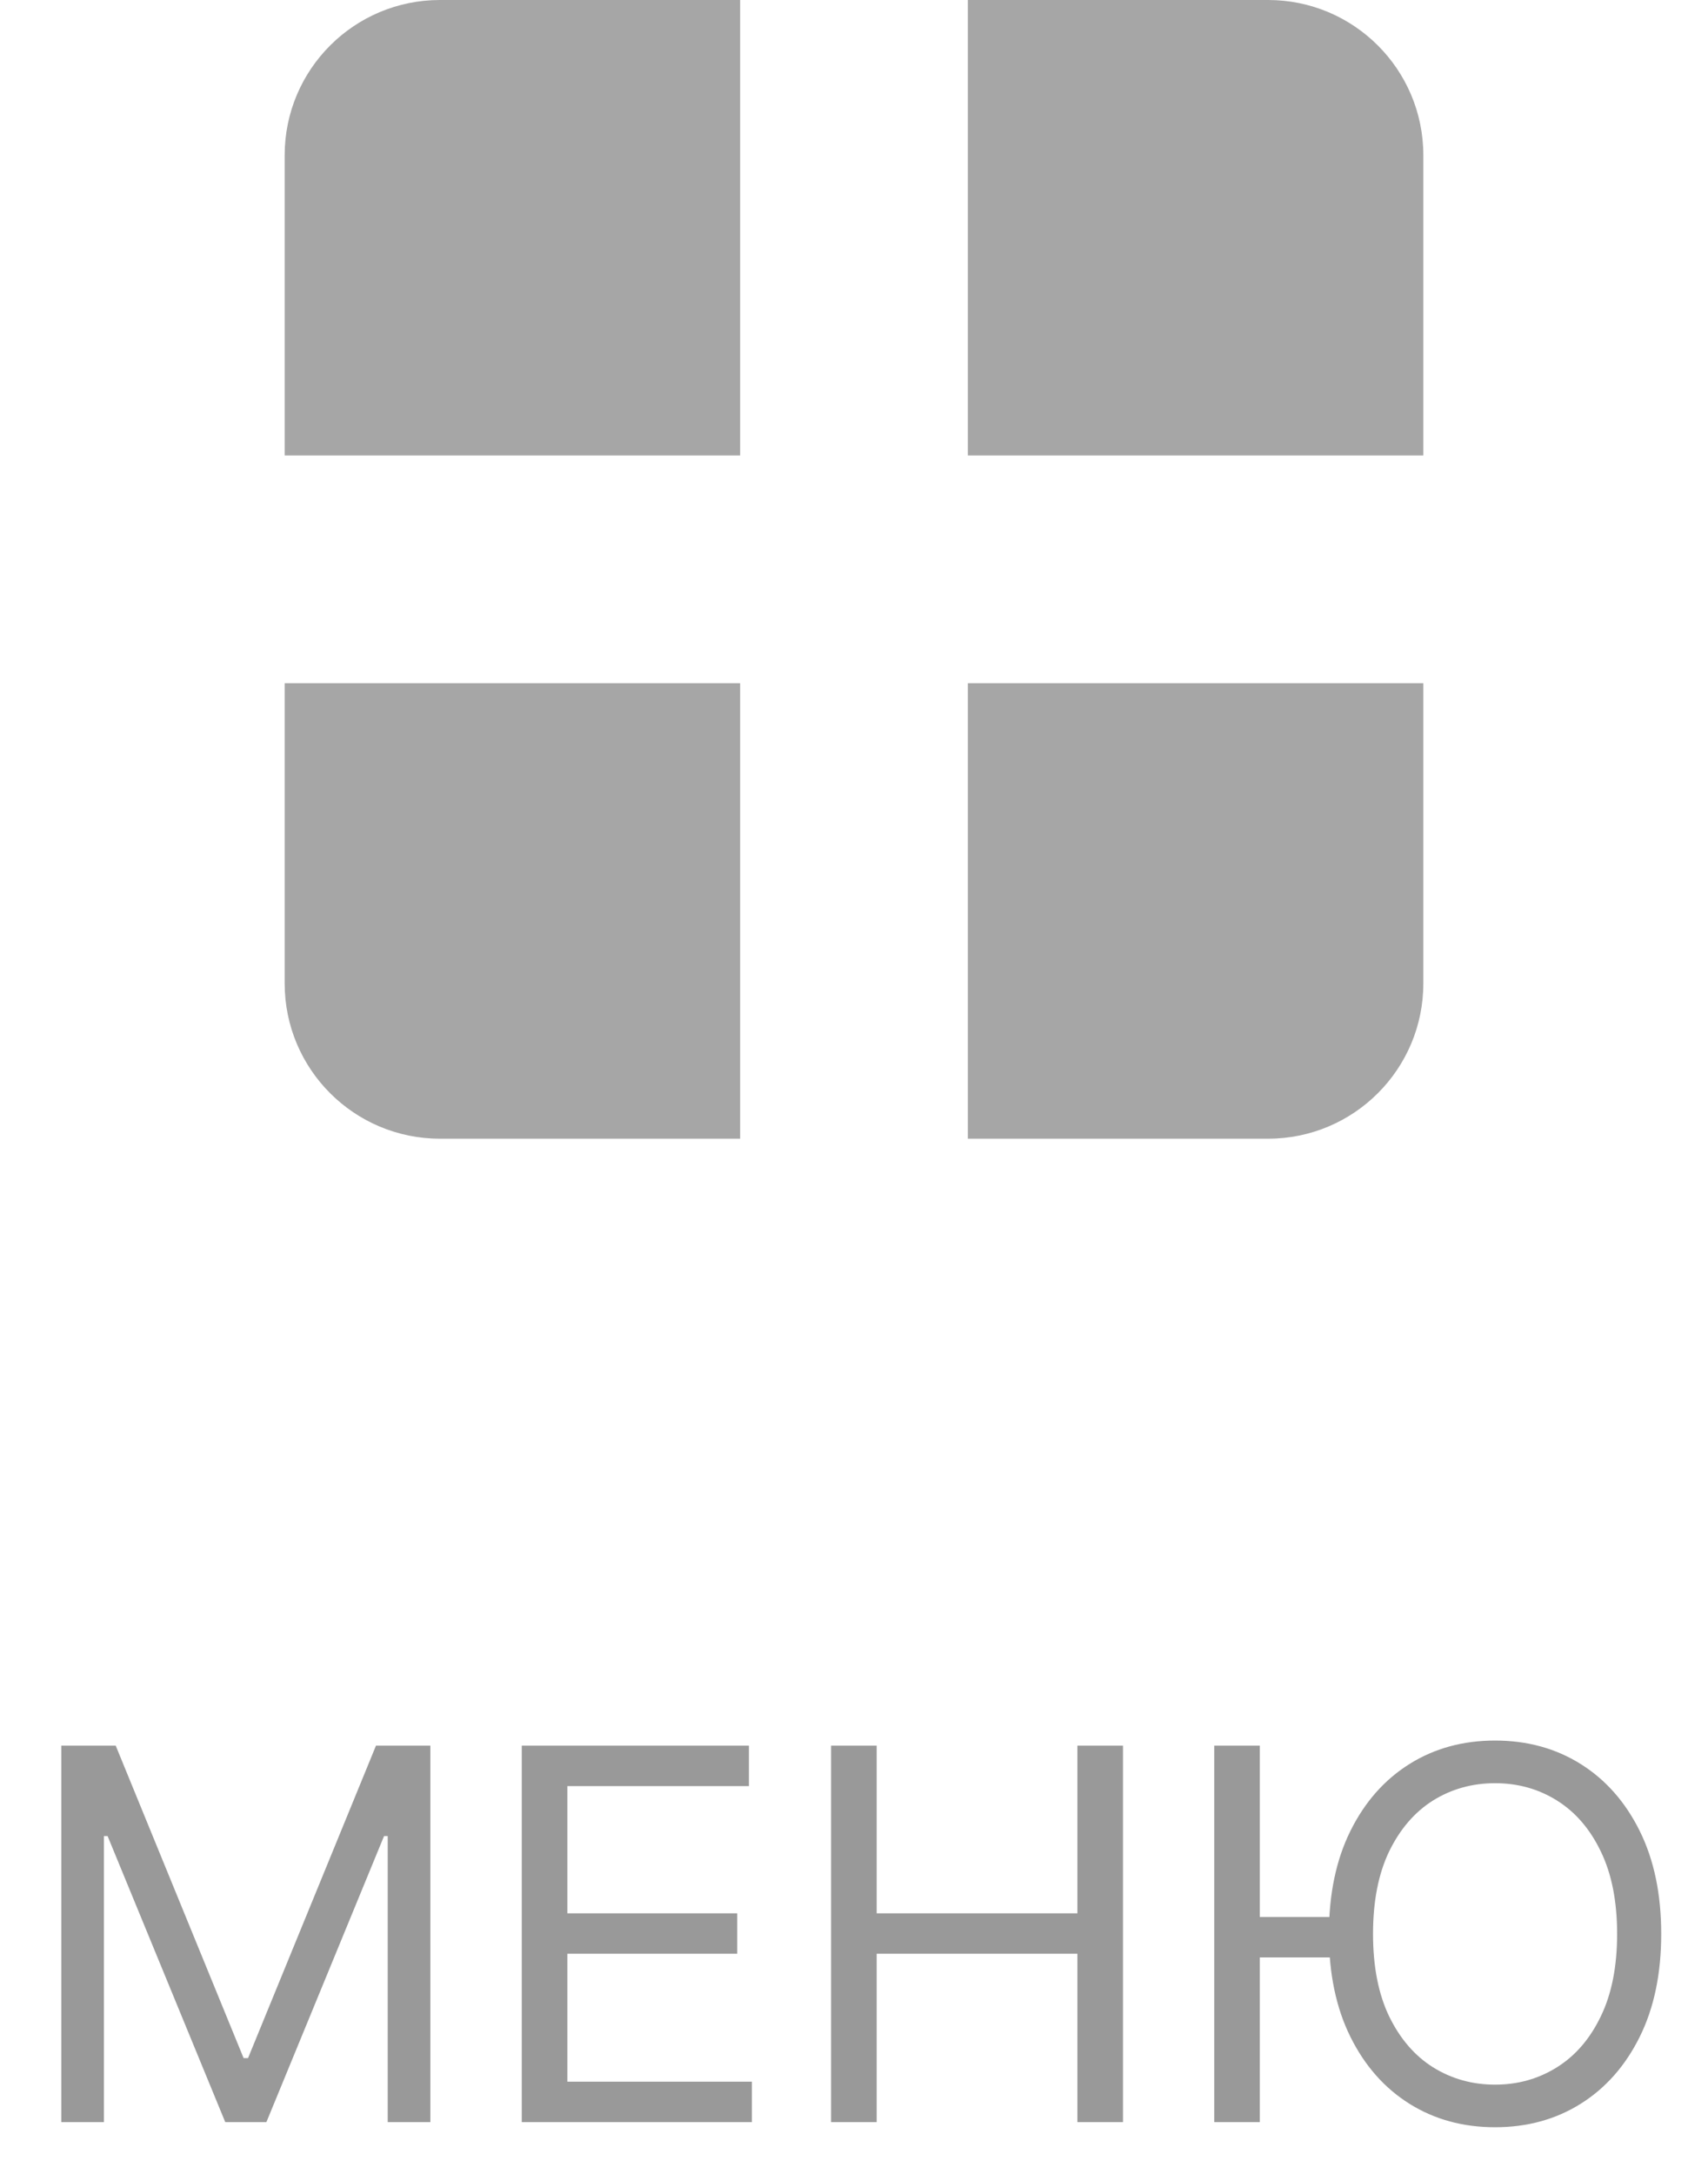 <svg width="33" height="42" viewBox="0 0 33 42" fill="none" xmlns="http://www.w3.org/2000/svg">
<path fill-rule="evenodd" clip-rule="evenodd" d="M8.5 0C6.843 0 5.5 1.343 5.5 3V8.8H14.3V0H8.5ZM24.5 0H18.7V8.8H27.5V3C27.5 1.343 26.157 0 24.5 0ZM5.5 13.2H14.3V22H8.5C6.843 22 5.5 20.657 5.5 19V13.2ZM27.5 13.2H18.7V22H24.5C26.157 22 27.5 20.657 27.5 19V13.2Z" fill="#000" fill-opacity="0.35"/>
<path d="M1.184 33.727H2.236L4.707 39.764H4.792L7.264 33.727H8.315V41H7.491V35.474H7.42L5.147 41H4.352L2.079 35.474H2.008V41H1.184V33.727ZM10.081 41V33.727H14.47V34.508H10.962V36.966H14.243V37.747H10.962V40.219H14.527V41H10.081ZM16.057 41V33.727H16.938V36.966H20.816V33.727H21.697V41H20.816V37.747H16.938V41H16.057ZM24.34 33.727V41H23.46V33.727H24.34ZM25.928 37.037V37.818H23.701V37.037H25.928ZM32.096 37.364C32.096 38.131 31.958 38.794 31.681 39.352C31.404 39.911 31.024 40.342 30.541 40.645C30.058 40.948 29.506 41.099 28.886 41.099C28.266 41.099 27.714 40.948 27.231 40.645C26.748 40.342 26.368 39.911 26.091 39.352C25.814 38.794 25.676 38.131 25.676 37.364C25.676 36.597 25.814 35.934 26.091 35.375C26.368 34.816 26.748 34.385 27.231 34.082C27.714 33.779 28.266 33.628 28.886 33.628C29.506 33.628 30.058 33.779 30.541 34.082C31.024 34.385 31.404 34.816 31.681 35.375C31.958 35.934 32.096 36.597 32.096 37.364ZM31.244 37.364C31.244 36.734 31.139 36.202 30.928 35.769C30.72 35.336 30.437 35.008 30.079 34.785C29.724 34.563 29.326 34.452 28.886 34.452C28.446 34.452 28.047 34.563 27.689 34.785C27.334 35.008 27.051 35.336 26.84 35.769C26.632 36.202 26.528 36.734 26.528 37.364C26.528 37.993 26.632 38.525 26.84 38.958C27.051 39.391 27.334 39.719 27.689 39.942C28.047 40.164 28.446 40.276 28.886 40.276C29.326 40.276 29.724 40.164 30.079 39.942C30.437 39.719 30.72 39.391 30.928 38.958C31.139 38.525 31.244 37.993 31.244 37.364Z" fill="#000" fill-opacity="0.4"/>
</svg>
